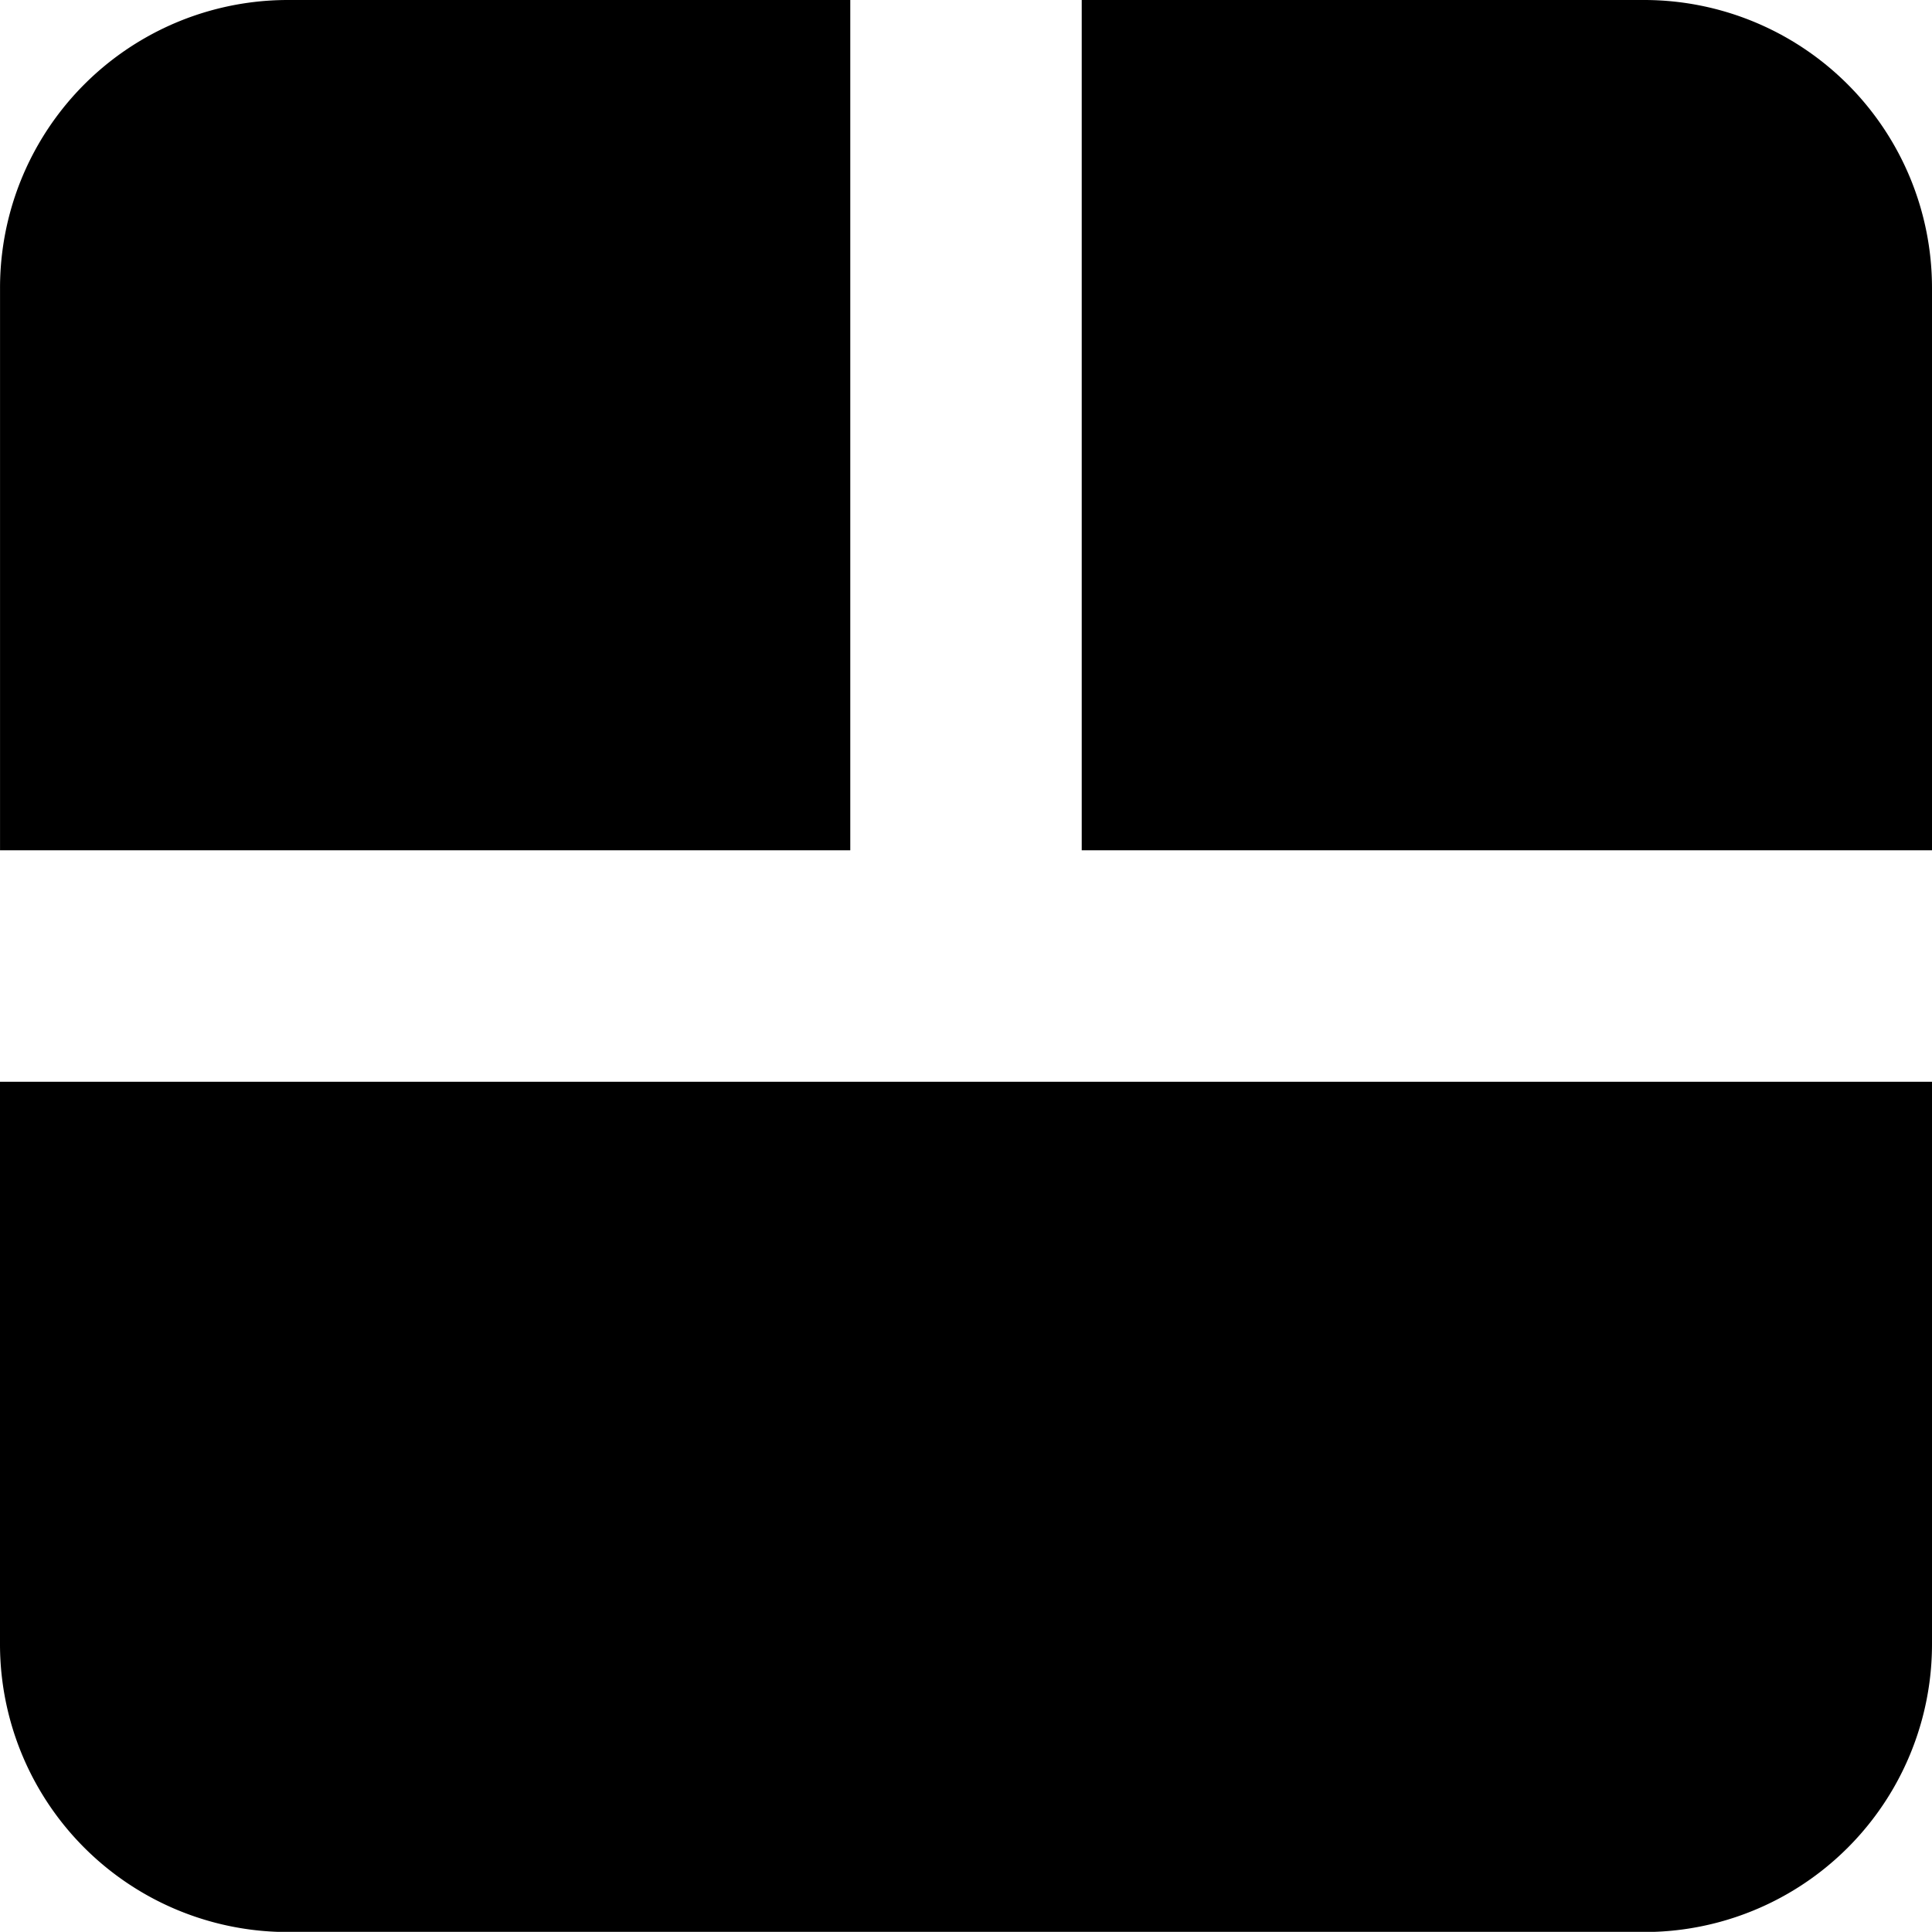 <svg id="Raggruppa_17551" data-name="Raggruppa 17551" xmlns="http://www.w3.org/2000/svg" width="58.7" height="58.696" viewBox="0 0 58.7 58.696">
  <g id="Raggruppa_17546" data-name="Raggruppa 17546" transform="translate(0 0)">
    <path id="Tracciato_29420" data-name="Tracciato 29420" d="M25.833,0H8.747A8.747,8.747,0,0,0,0,8.748V25.834H25.833Z" transform="translate(0.001)"/>
    <path id="Tracciato_29421" data-name="Tracciato 29421" d="M32.452,0H15.366V25.834H41.2V8.748A8.749,8.749,0,0,0,32.452,0" transform="translate(17.5 0)"/>
    <path id="Tracciato_29422" data-name="Tracciato 29422" d="M32.869,15.366H0V32.452A8.747,8.747,0,0,0,8.748,41.2h41.2A8.744,8.744,0,0,0,58.7,32.452V15.366H32.869Z" transform="translate(0 17.501)"/>
  </g>
</svg>
